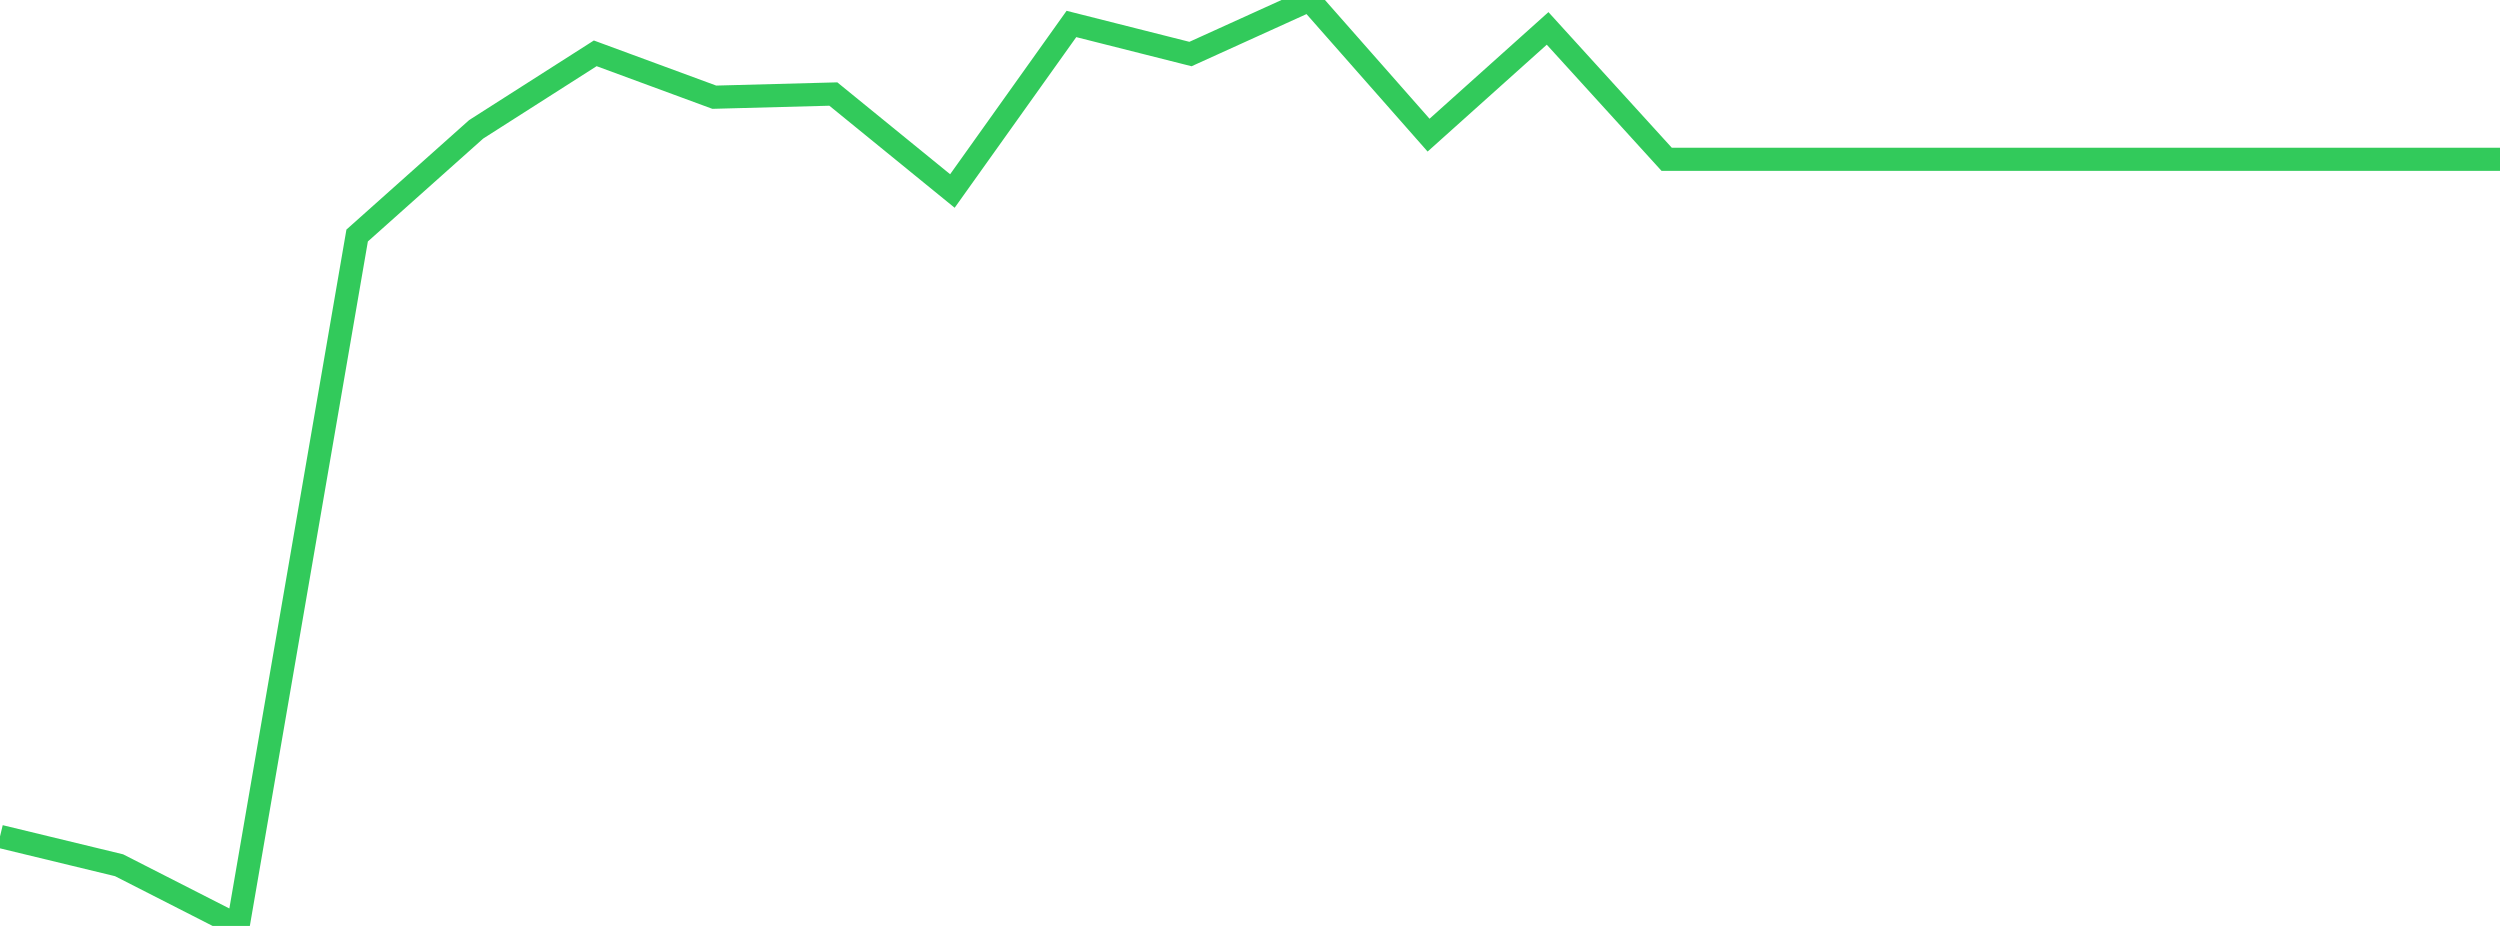 <?xml version="1.0" standalone="no"?>
<!DOCTYPE svg PUBLIC "-//W3C//DTD SVG 1.1//EN" "http://www.w3.org/Graphics/SVG/1.1/DTD/svg11.dtd">

<svg width="135" height="50" viewBox="0 0 135 50" preserveAspectRatio="none" 
  xmlns="http://www.w3.org/2000/svg"
  xmlns:xlink="http://www.w3.org/1999/xlink">


<polyline points="0.0, 45.167 6.429, 46.723 12.857, 50.0 19.286, 12.718 25.714, 6.983 32.143, 2.88 38.571, 5.249 45.0, 5.078 51.429, 10.314 57.857, 1.294 64.286, 2.918 70.714, 0.0 77.143, 7.298 83.571, 1.534 90.0, 8.602 96.429, 8.602 102.857, 8.602 109.286, 8.602 115.714, 8.602 122.143, 8.602 128.571, 8.602 135.0, 8.602" fill="none" stroke="#32ca5b" stroke-width="1.25"/>

</svg>